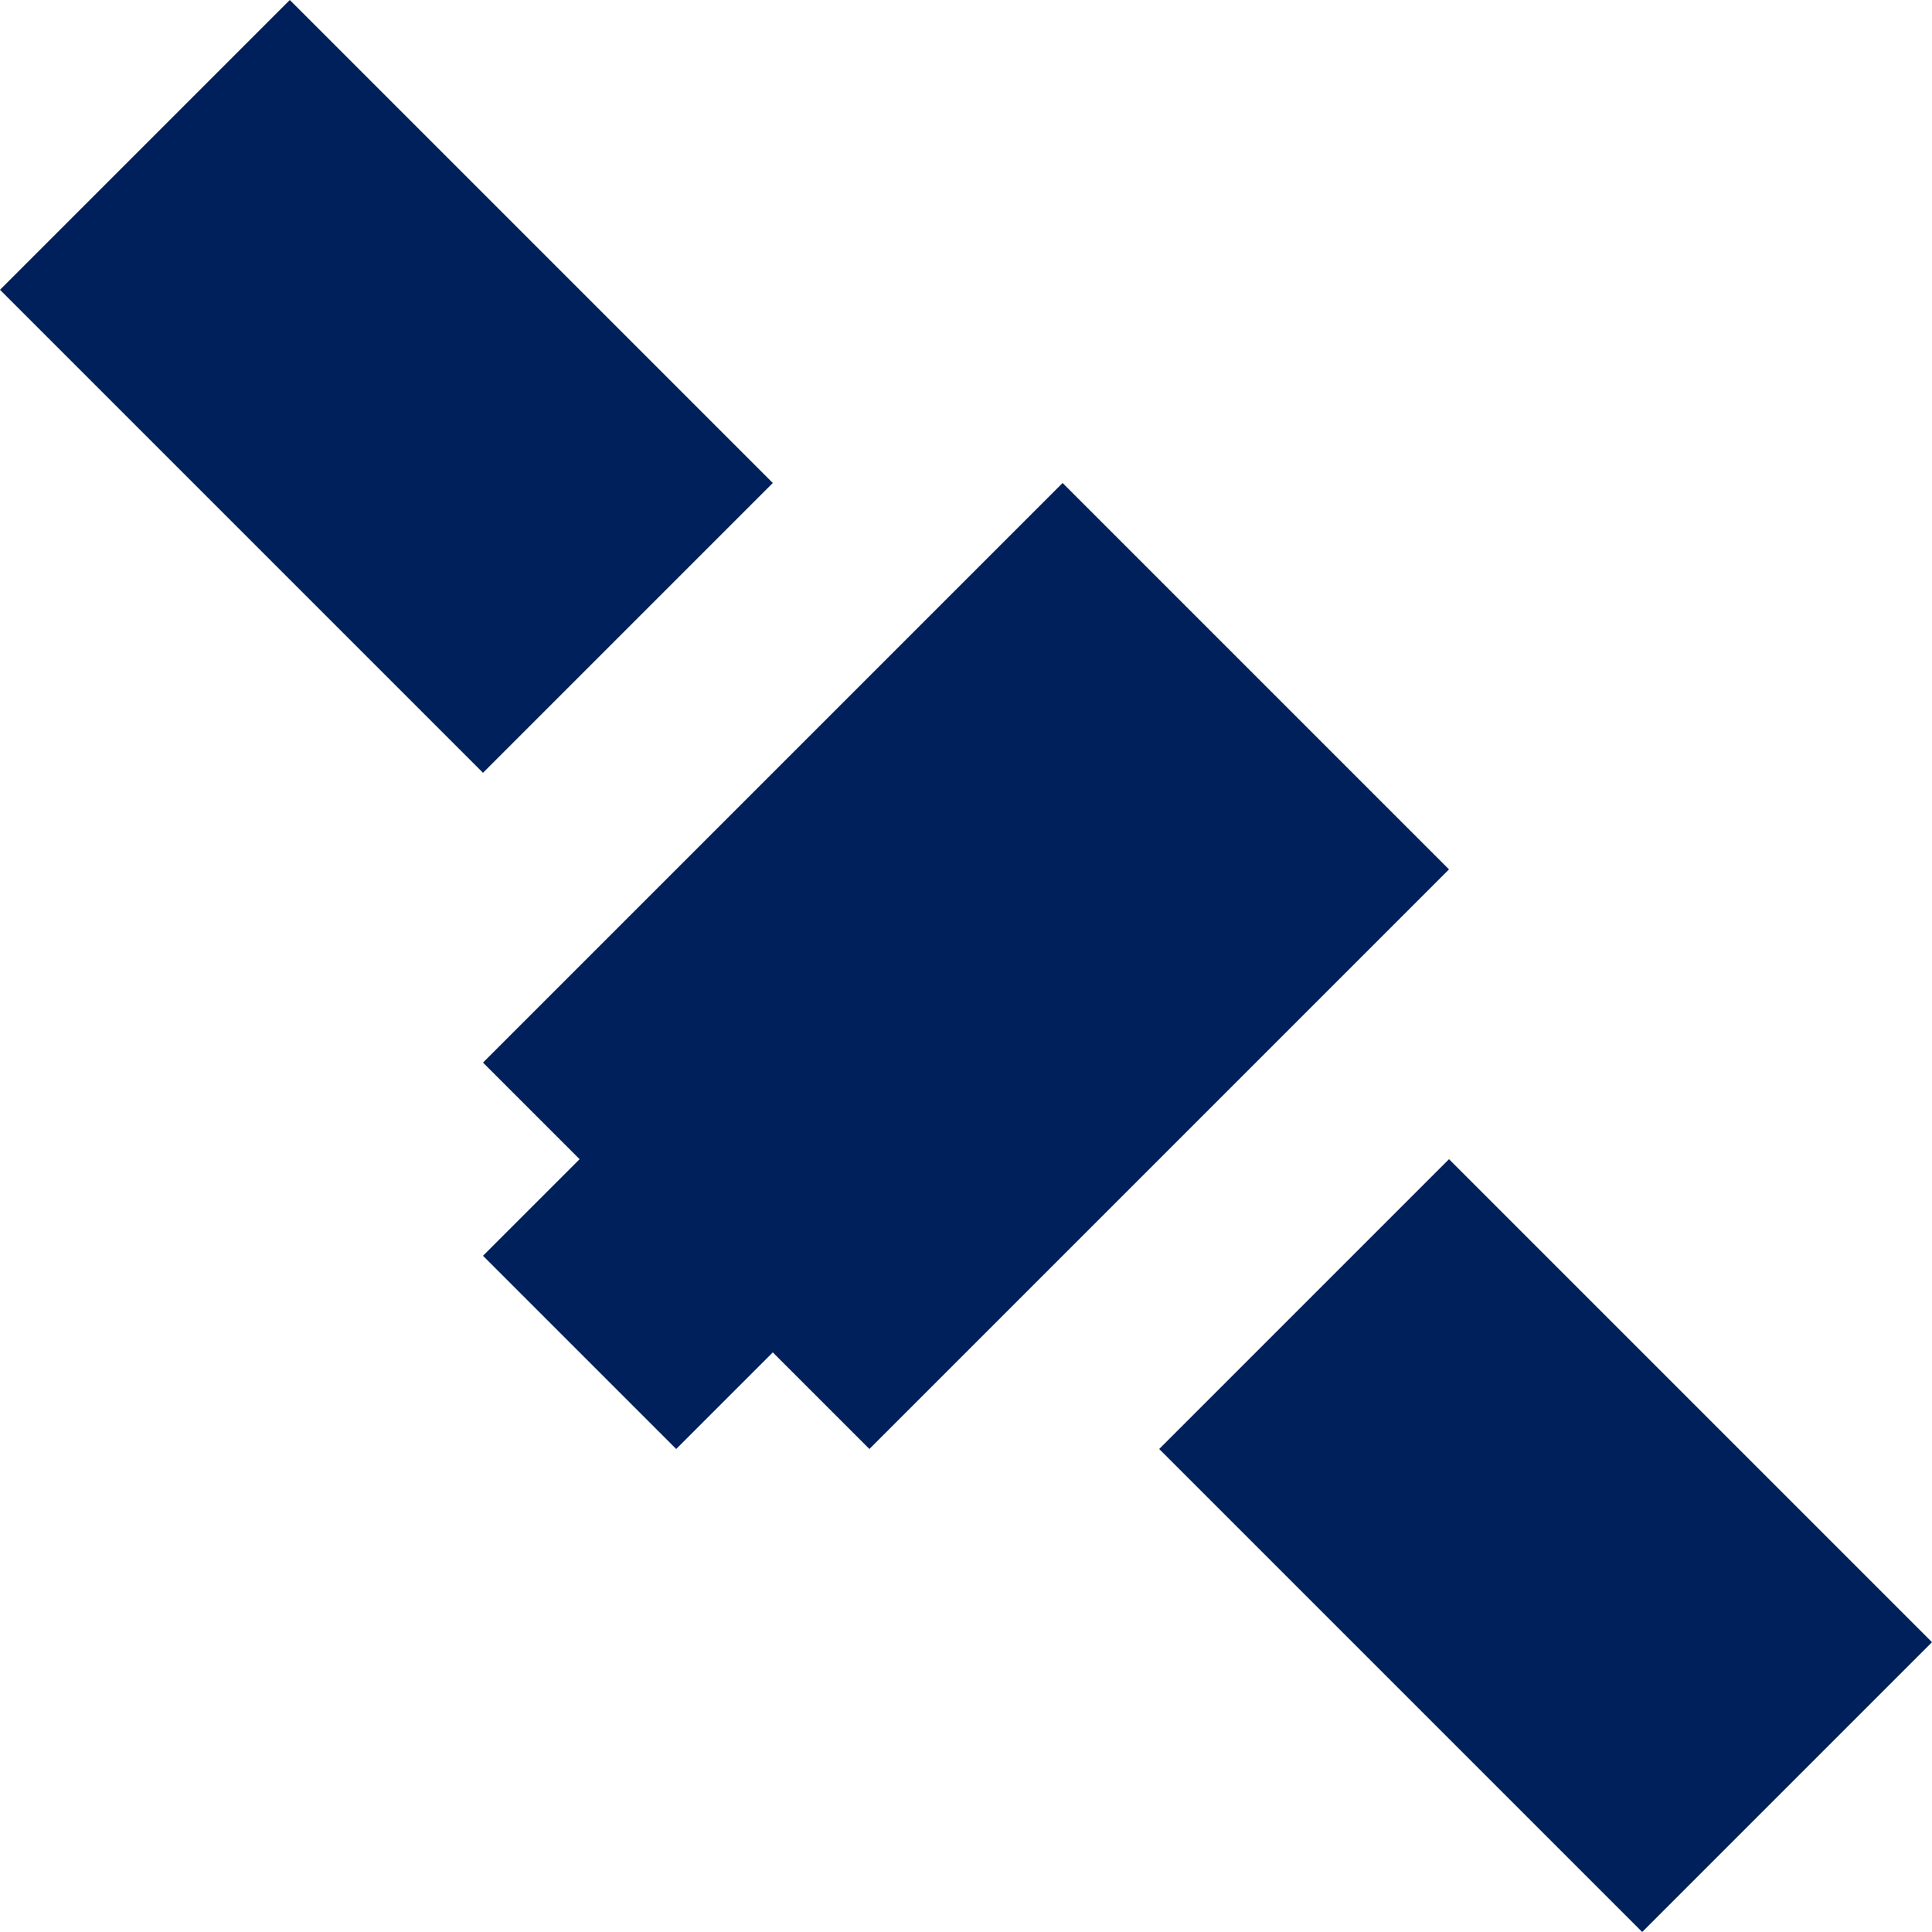 <svg version="1.1"
     baseProfile="full"
     width="100" height="100"
     viewBox="0 0 100 100"
     xmlns="http://www.w3.org/2000/svg">

  <polygon points="55 ,25 75, 45 45, 75 25, 55" fill="#00205B" />
  <polygon points="45 ,65 35, 75 25, 65 35, 55" fill="#00205B" />
  <polygon points="75, 60 100, 85 85,100 60,75 " fill="#00205B" />
  <polygon points="25, 40 0, 15 15,0 40,25 " fill="#00205B" />
</svg>
